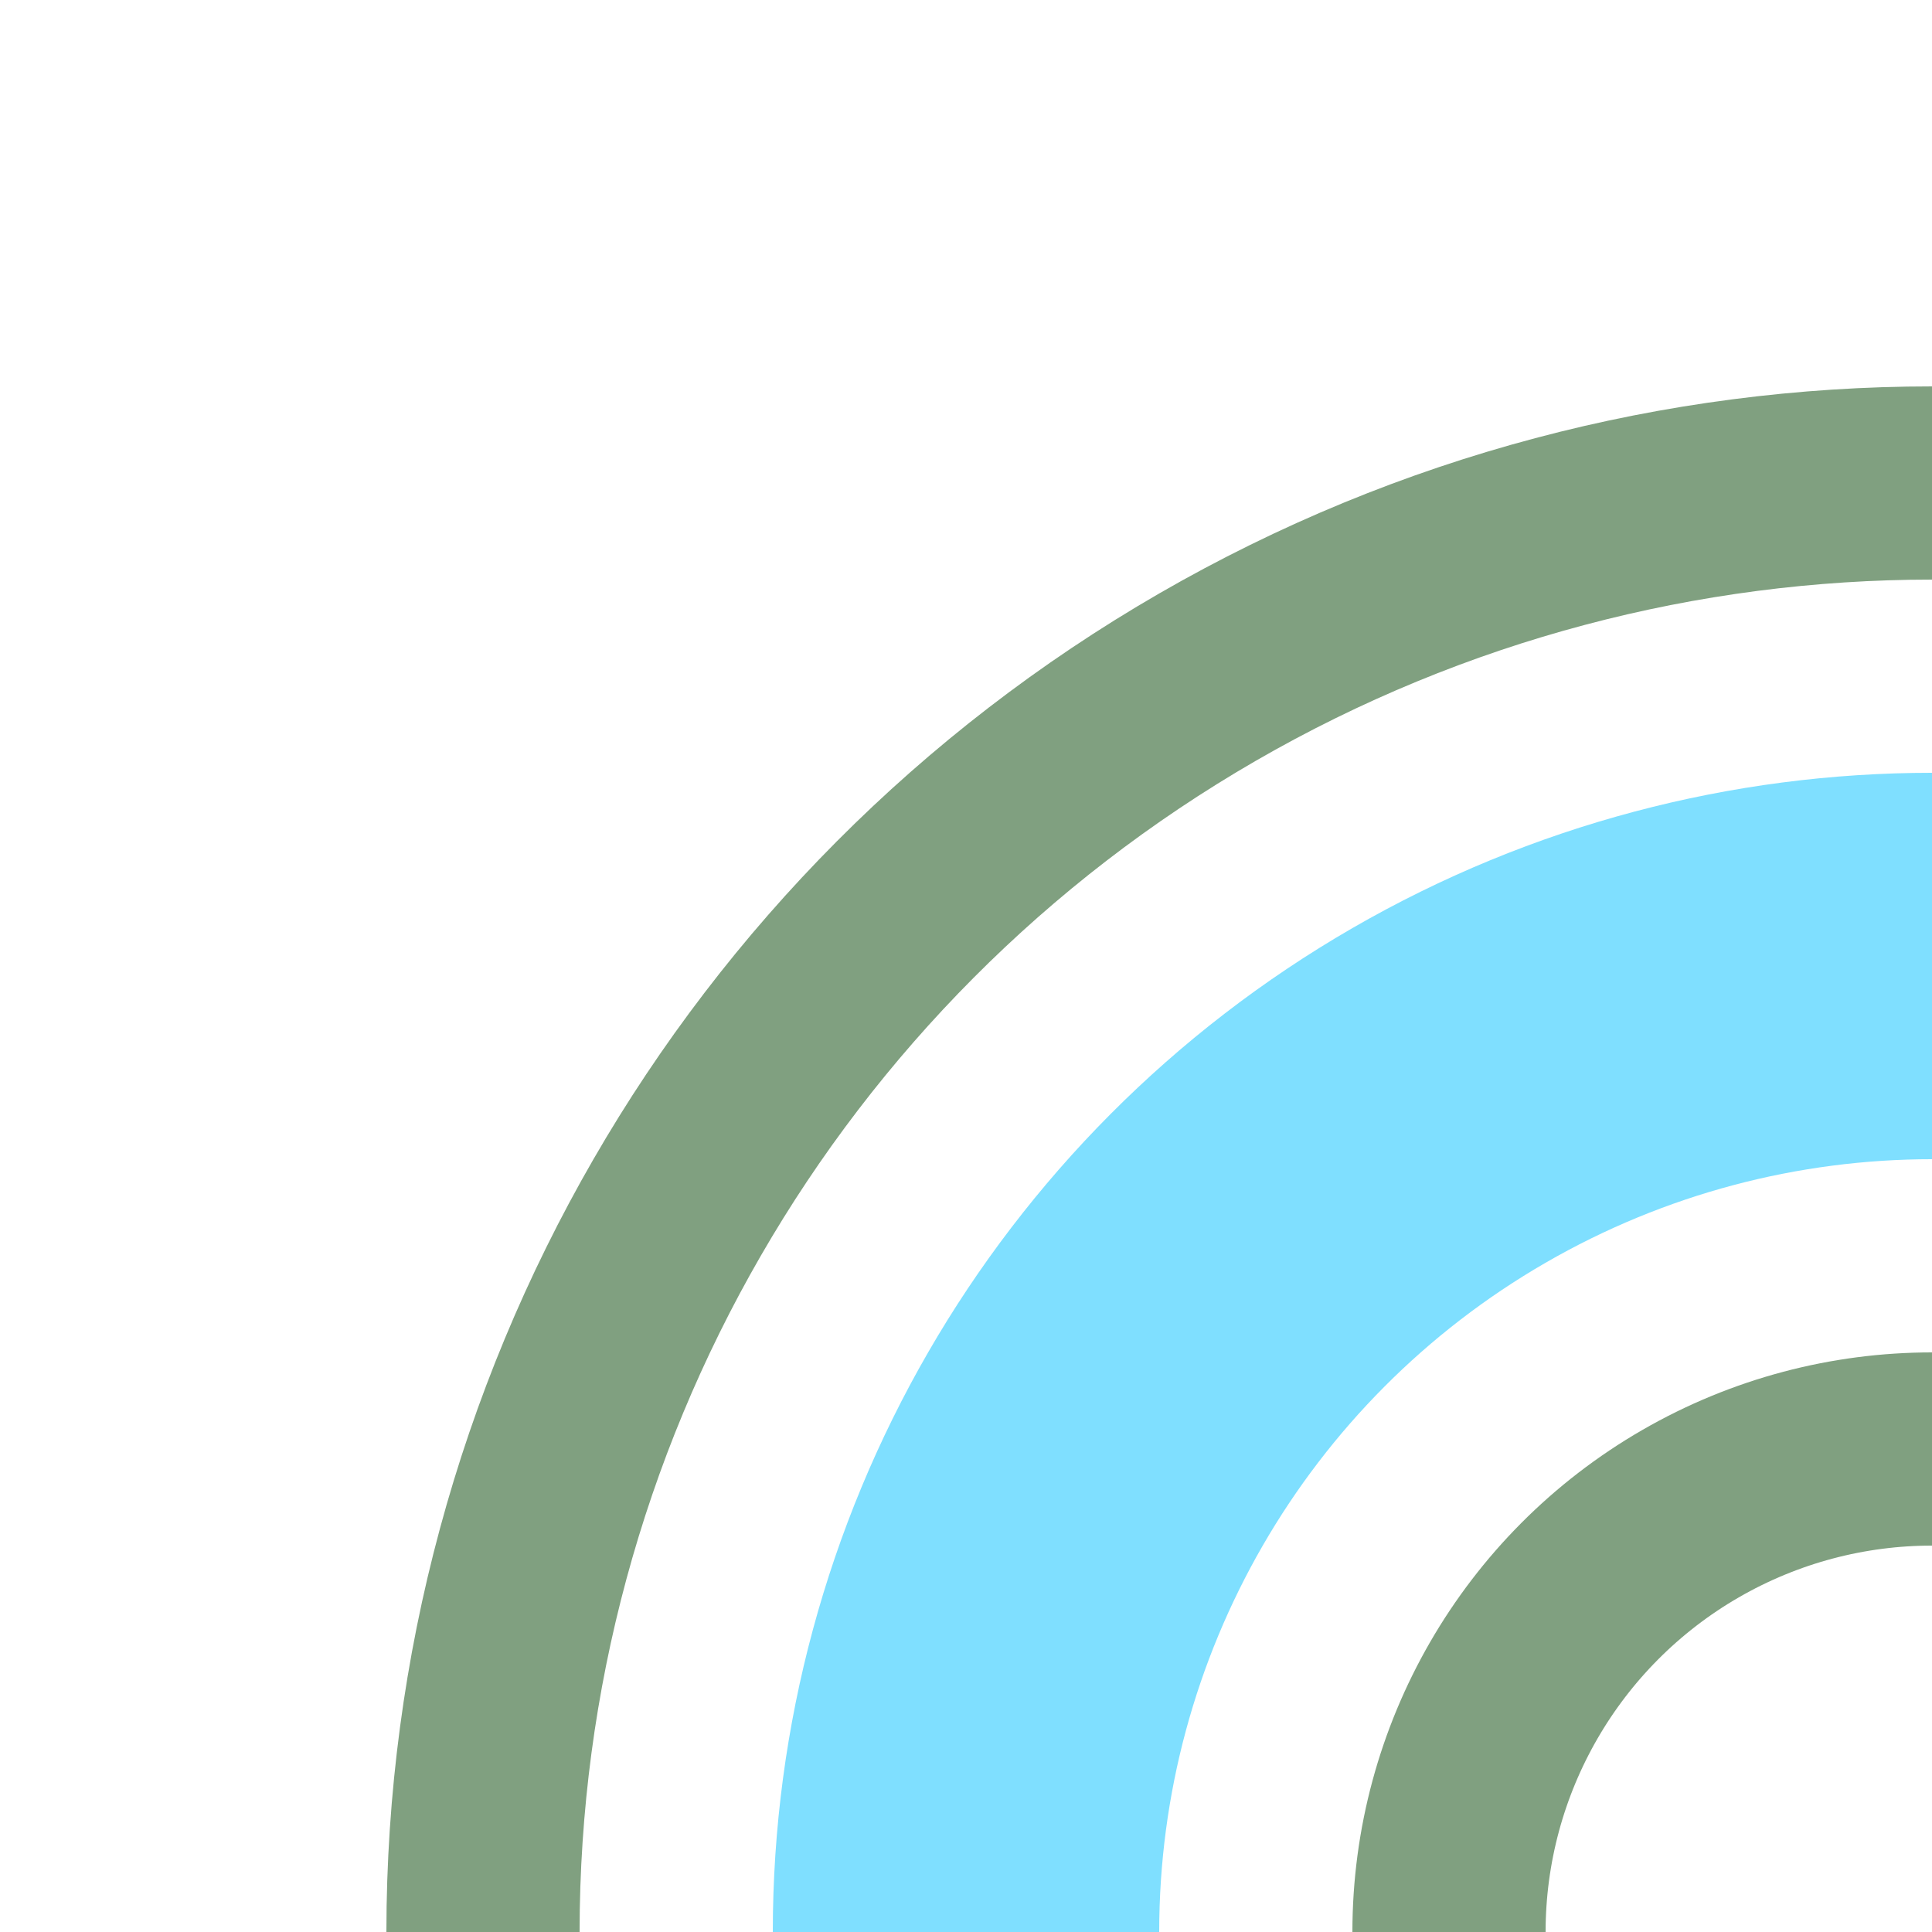<?xml version="1.0" encoding="UTF-8"?>
<svg xmlns="http://www.w3.org/2000/svg" width="500" height="500">
 <title>exhSTR+l deepsky</title>
 <g stroke="#80A080" stroke-width="50" fill="none">
  <circle stroke="#7FDFFF" cx="500" cy="500" r="250" stroke-width="100"/>
  <circle cx="500" cy="500" r="375"/>
  <circle cx="500" cy="500" r="125"/>
 </g>
</svg>